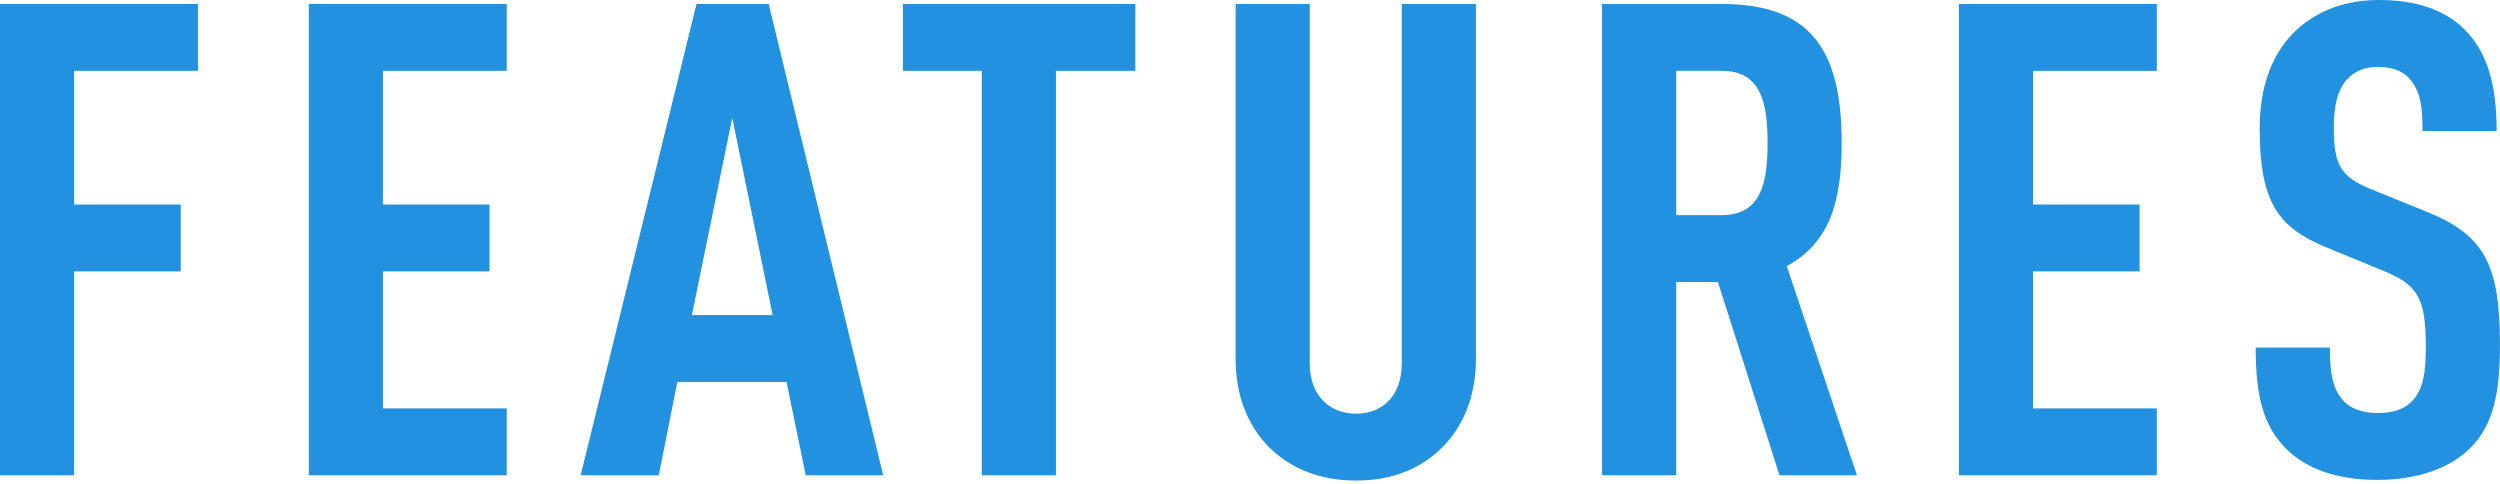 <svg width="491" height="95" viewBox="0 0 491 95" fill="none" xmlns="http://www.w3.org/2000/svg">
<path d="M490.991 67.73C490.991 77.22 489.692 83.59 485.012 88.14C481.242 91.78 475.131 94.25 466.941 94.25C458.881 94.25 452.901 92.04 449.001 88.14C444.581 83.72 443.021 78 443.021 68.25H457.581C457.581 73.19 458.101 76.31 460.181 78.65C461.481 80.08 463.691 81.12 466.941 81.12C470.321 81.12 472.531 80.21 473.961 78.52C475.911 76.31 476.431 73.19 476.431 68.25C476.431 58.37 474.871 55.9 467.721 53.04L456.672 48.49C447.312 44.59 443.801 39.52 443.801 25.22C443.801 16.9 446.271 10.14 451.341 5.59C455.371 2.08 460.572 0 467.202 0C474.612 0 480.071 1.95 483.841 5.59C488.651 10.27 490.341 16.9 490.341 25.74H475.781C475.781 21.58 475.522 18.33 473.572 15.86C472.272 14.17 470.192 13.13 467.072 13.13C464.082 13.13 462.262 14.17 460.832 15.73C459.142 17.68 458.362 20.8 458.362 24.83C458.362 32.37 459.531 34.71 466.031 37.31L476.952 41.73C488.002 46.28 490.991 52.13 490.991 67.73Z" fill="#2291DF"/>
<path d="M423.599 93.34H384.729V0.78L423.599 0.78V13.91H399.289V40.17H420.219V53.3H399.289V80.21H423.599V93.34Z" fill="#2291DF"/>
<path d="M364.698 93.34H349.488L337.398 55.38H329.208V93.34H314.648V0.78L338.048 0.78C354.948 0.78 361.708 8.97 361.708 28.08C361.708 39.52 359.368 47.71 350.918 52.26L364.698 93.34ZM347.148 28.08C347.148 20.41 345.978 13.91 338.178 13.91H329.208V42.25H338.178C345.978 42.25 347.148 35.75 347.148 28.08Z" fill="#2291DF"/>
<path d="M289.867 70.59C289.867 77.61 287.527 83.46 283.497 87.62C279.077 92.17 273.227 94.38 266.337 94.38C259.447 94.38 253.467 92.17 249.047 87.62C245.017 83.46 242.677 77.61 242.677 70.59V0.78L257.237 0.78V71.37C257.237 78 261.397 81.25 266.337 81.25C271.277 81.25 275.307 78 275.307 71.37V0.78L289.867 0.78V70.59Z" fill="#2291DF"/>
<path d="M222.982 13.91L207.382 13.91V93.34H192.822V13.91L177.352 13.91V0.78L222.982 0.78V13.91Z" fill="#2291DF"/>
<path d="M173.457 93.34H158.247L154.477 75.01H133.027L129.387 93.34H114.047L136.797 0.78L150.967 0.78L173.457 93.34ZM151.747 61.88L143.817 23.14L135.887 61.88H151.747Z" fill="#2291DF"/>
<path d="M99.524 93.34H60.654L60.654 0.78L99.524 0.78V13.91H75.214V40.17H96.144V53.3H75.214V80.21H99.524V93.34Z" fill="#2291DF"/>
<path d="M38.87 13.91H14.56L14.56 40.17H35.49V53.3H14.56L14.56 93.34H0L0 0.78L38.87 0.78V13.91Z" fill="#2291DF"/>
</svg>
